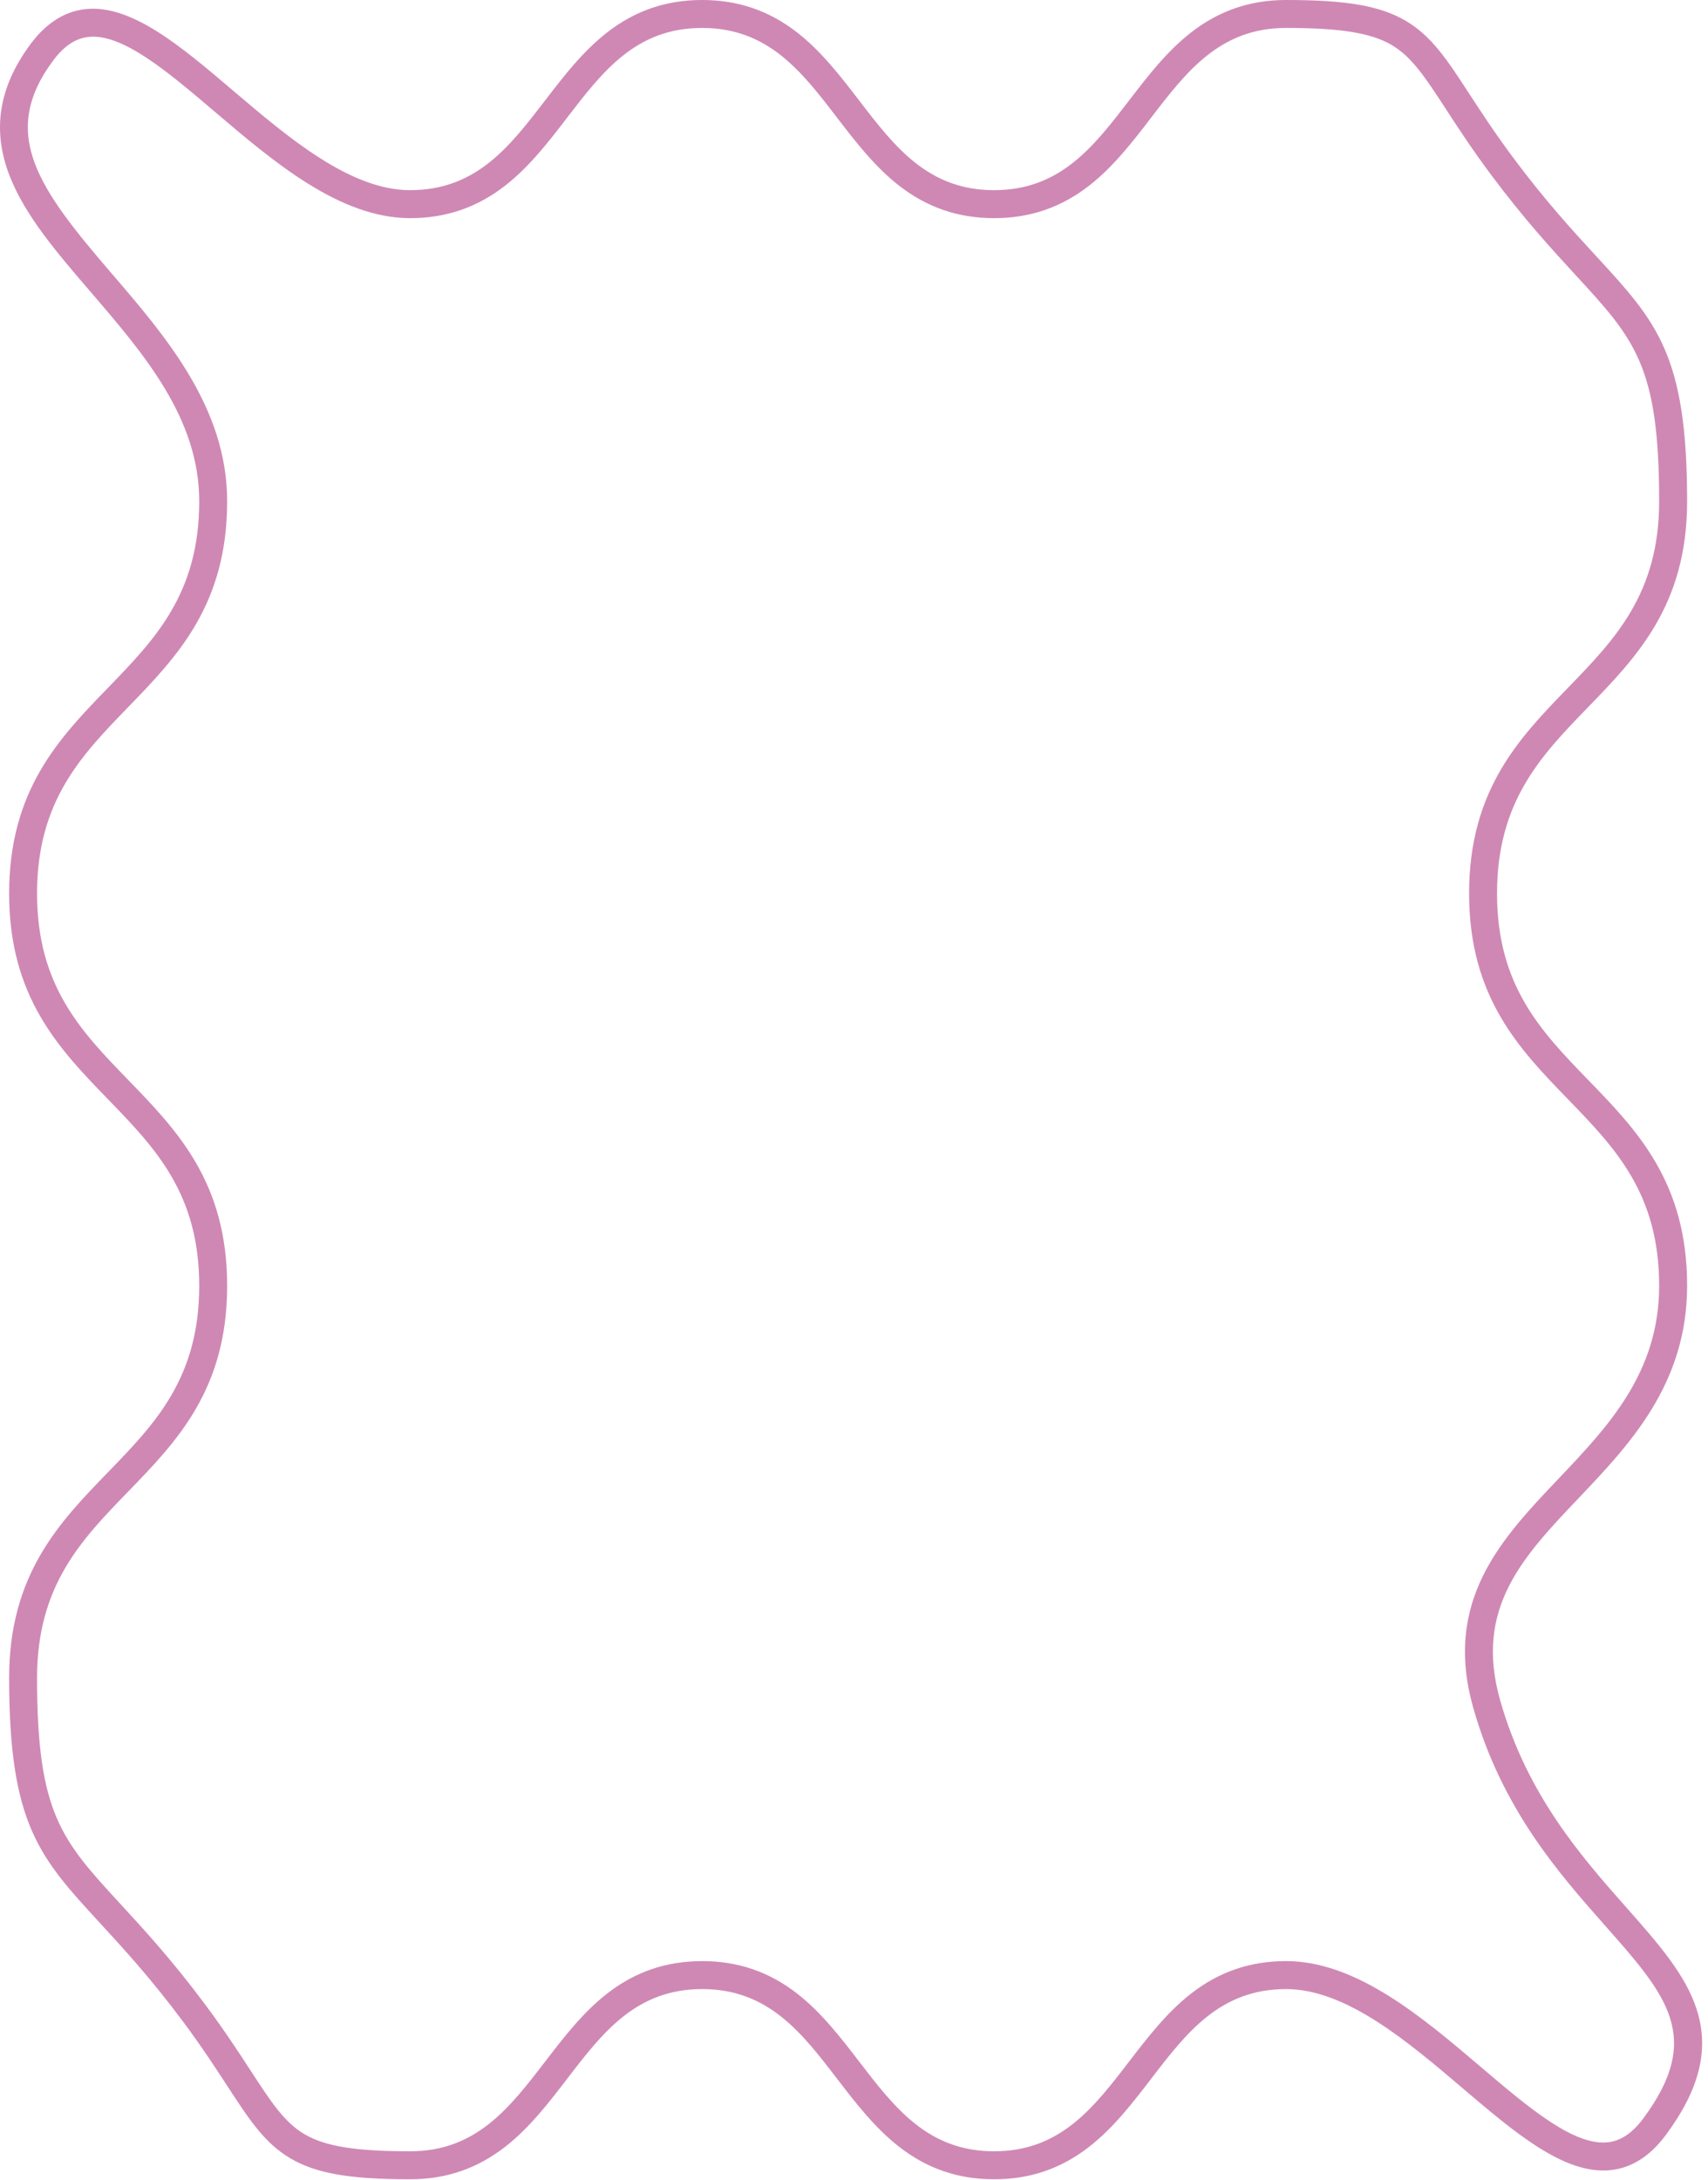 <svg width="236" height="301" viewBox="0 0 236 301" fill="none" xmlns="http://www.w3.org/2000/svg">
<path d="M137.365 300.943C132.391 300.943 128.084 299.464 124.199 296.427C120.85 293.813 118.209 290.375 115.657 287.052C110.771 280.688 106.152 274.677 97.016 274.677C87.881 274.677 83.261 280.688 78.376 287.052C75.823 290.375 73.183 293.813 69.839 296.427C65.948 299.464 61.641 300.943 56.672 300.943C48.313 300.943 43.678 300.135 40.141 298.063C36.547 295.958 34.381 292.625 31.381 288.016C29.73 285.49 27.865 282.62 25.308 279.188C20.813 273.156 16.933 268.943 13.813 265.557C5.454 256.479 1.261 251.927 1.261 231.714C1.261 217.391 8.214 210.224 14.938 203.286C21.412 196.615 27.527 190.307 27.527 177.552C27.527 164.797 21.412 158.49 14.938 151.818C8.214 144.88 1.261 137.714 1.261 123.391C1.261 109.068 8.214 101.896 14.938 94.963C21.412 88.287 27.527 81.984 27.527 69.224C27.527 57.76 19.907 48.901 12.537 40.328C7.902 34.938 3.521 29.844 1.37 24.385C-1.145 18.021 -0.202 12.031 4.24 6.062C6.37 3.203 8.902 1.589 11.756 1.266C18.136 0.547 25.001 6.385 32.272 12.568C39.818 18.984 48.376 26.26 56.667 26.26C65.803 26.26 70.417 20.25 75.308 13.885C77.86 10.562 80.501 7.125 83.85 4.51C87.735 1.474 92.042 0 97.011 0C101.985 0 106.292 1.474 110.178 4.51C113.527 7.125 116.167 10.562 118.719 13.885C123.605 20.25 128.225 26.26 137.36 26.26C146.495 26.26 151.11 20.25 156.001 13.885C158.553 10.562 161.193 7.125 164.537 4.51C168.428 1.474 172.735 0 177.704 0C186.063 0 190.699 0.802 194.235 2.875C197.829 4.984 199.995 8.312 202.995 12.922C204.646 15.453 206.511 18.318 209.068 21.755C213.563 27.787 217.443 32 220.563 35.385C228.923 44.458 233.115 49.016 233.115 69.224C233.115 83.547 226.162 90.719 219.438 97.651C212.964 104.323 206.85 110.63 206.85 123.385C206.85 136.146 212.964 142.448 219.438 149.125C226.162 156.057 233.115 163.229 233.115 177.552C233.115 191.115 225.173 199.469 218.167 206.839C210.396 215.01 203.683 222.068 207.271 234.766C210.985 247.88 218.574 256.458 224.673 263.354C229.084 268.344 232.896 272.651 234.454 277.536C236.209 283.052 234.834 288.563 230.131 294.88C228.001 297.734 225.475 299.349 222.615 299.672C216.24 300.396 209.37 294.557 202.1 288.37C194.553 281.953 185.995 274.677 177.704 274.677C168.574 274.677 163.954 280.688 159.063 287.057C156.511 290.38 153.87 293.818 150.527 296.427C146.641 299.469 142.334 300.943 137.36 300.943H137.365ZM97.016 270.813C101.985 270.813 106.292 272.292 110.183 275.328C113.527 277.938 116.167 281.375 118.719 284.698C123.61 291.063 128.225 297.078 137.36 297.078C146.495 297.078 151.115 291.063 156.001 284.698C158.558 281.375 161.193 277.938 164.542 275.328C168.428 272.286 172.735 270.813 177.709 270.813C187.417 270.813 196.548 278.578 204.605 285.427C211.219 291.052 217.475 296.365 222.183 295.833C223.959 295.63 225.548 294.563 227.037 292.568C235.412 281.323 230.282 275.521 221.777 265.911C215.417 258.724 207.506 249.781 203.558 235.813C199.37 221.005 207.501 212.448 215.37 204.172C222.193 196.995 229.251 189.568 229.251 177.552C229.251 164.792 223.136 158.49 216.667 151.813C209.943 144.88 202.99 137.714 202.99 123.385C202.99 109.063 209.938 101.896 216.667 94.963C223.141 88.287 229.251 81.979 229.251 69.224C229.251 50.521 225.876 46.854 217.719 38C214.542 34.547 210.584 30.255 205.969 24.057C203.339 20.526 201.355 17.479 199.761 15.026C196.943 10.708 195.089 7.854 192.282 6.208C189.433 4.542 185.209 3.859 177.704 3.859C168.568 3.859 163.949 9.875 159.063 16.24C156.511 19.562 153.87 23 150.527 25.609C146.636 28.646 142.329 30.125 137.36 30.125C132.386 30.125 128.079 28.646 124.193 25.609C120.844 22.995 118.204 19.562 115.652 16.24C110.766 9.87 106.146 3.859 97.011 3.859C87.876 3.859 83.261 9.87 78.37 16.24C75.818 19.562 73.178 23 69.834 25.609C65.943 28.646 61.636 30.125 56.667 30.125C46.954 30.125 37.824 22.359 29.771 15.51C23.157 9.885 16.907 4.568 12.193 5.104C10.412 5.307 8.824 6.375 7.339 8.37C-0.255 18.562 5.48 26.193 15.464 37.807C22.928 46.49 31.386 56.328 31.386 69.224C31.386 83.547 24.433 90.719 17.709 97.651C11.235 104.323 5.12 110.63 5.12 123.391C5.12 136.146 11.235 142.453 17.709 149.125C24.433 156.057 31.386 163.229 31.386 177.552C31.386 191.875 24.433 199.047 17.709 205.979C11.235 212.651 5.12 218.958 5.12 231.714C5.12 250.422 8.495 254.083 16.652 262.938C19.834 266.391 23.792 270.688 28.402 276.88C31.032 280.411 33.022 283.464 34.615 285.911C37.428 290.234 39.287 293.089 42.094 294.729C44.943 296.401 49.162 297.078 56.672 297.078C65.803 297.078 70.422 291.068 75.313 284.703C77.865 281.38 80.506 277.943 83.85 275.328C87.735 272.292 92.042 270.818 97.016 270.818V270.813Z" fill="#CF88B4"/>
</svg>
